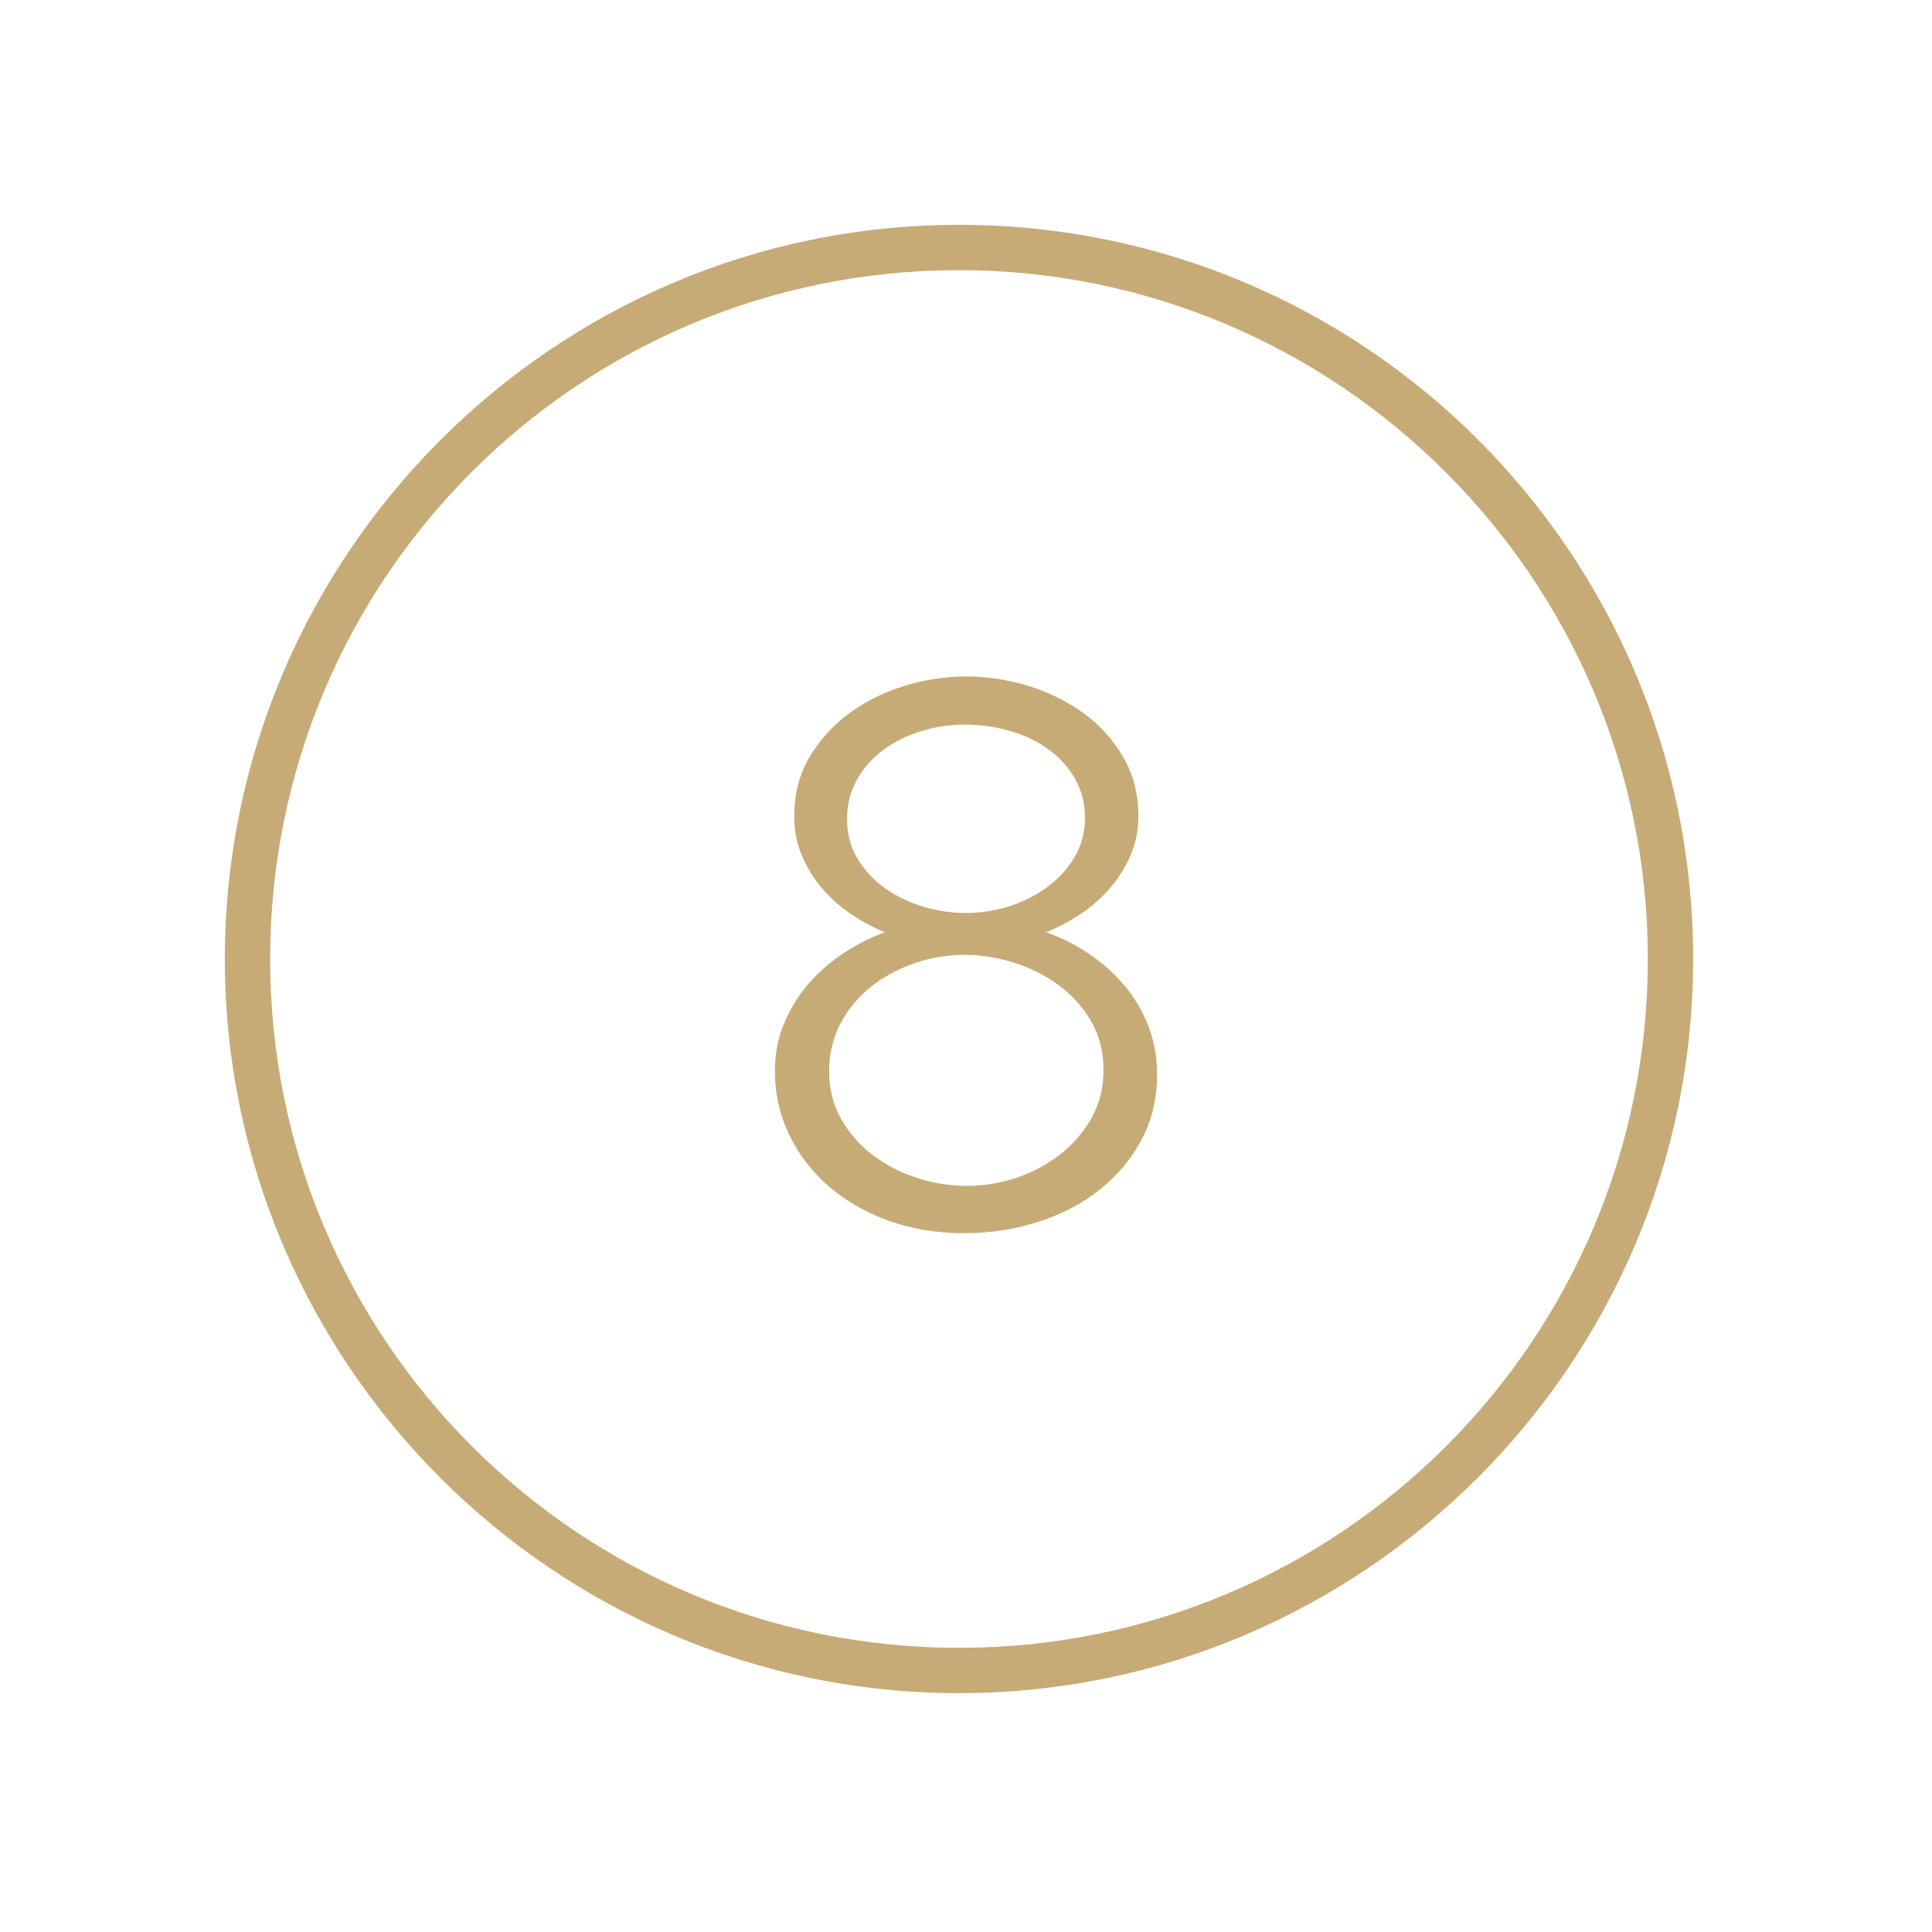 <svg xmlns="http://www.w3.org/2000/svg" xmlns:xlink="http://www.w3.org/1999/xlink" width="250" viewBox="0 0 187.5 187.5" height="250" preserveAspectRatio="xMidYMid meet"><defs><g></g><clipPath id="9221ad7333"><path d="M 21.82 21.82 L 164.32 21.82 L 164.32 164.32 L 21.82 164.32 Z M 21.82 21.82 " clip-rule="nonzero"></path></clipPath></defs><g clip-path="url(#9221ad7333)"><path fill="#c7ab76" d="M 93.07 164.32 C 53.707 164.32 21.82 132.215 21.82 93.07 C 21.82 53.926 53.707 21.82 93.07 21.82 C 132.434 21.82 164.32 53.707 164.32 93.07 C 164.32 132.434 132.215 164.32 93.07 164.32 Z M 93.07 26.219 C 56.125 26.219 26.219 56.125 26.219 93.07 C 26.219 130.016 56.125 159.922 93.07 159.922 C 130.016 159.922 159.922 130.016 159.922 93.07 C 159.922 56.125 129.793 26.219 93.07 26.219 Z M 93.07 26.219 " fill-opacity="1" fill-rule="nonzero"></path></g><g fill="#c7ab76" fill-opacity="1"><g transform="translate(71.437, 119.074)"><g><path d="M 40.859 -14.828 C 40.859 -12.461 40.352 -10.336 39.344 -8.453 C 38.344 -6.578 36.988 -4.961 35.281 -3.609 C 33.582 -2.254 31.586 -1.211 29.297 -0.484 C 27.016 0.242 24.625 0.609 22.125 0.609 C 19.457 0.609 16.992 0.195 14.734 -0.625 C 12.484 -1.457 10.539 -2.586 8.906 -4.016 C 7.281 -5.453 6.016 -7.125 5.109 -9.031 C 4.211 -10.938 3.766 -12.969 3.766 -15.125 C 3.766 -16.832 4.078 -18.41 4.703 -19.859 C 5.328 -21.316 6.141 -22.609 7.141 -23.734 C 8.148 -24.859 9.289 -25.832 10.562 -26.656 C 11.844 -27.488 13.133 -28.133 14.438 -28.594 C 13.238 -29.094 12.113 -29.703 11.062 -30.422 C 10.008 -31.148 9.082 -31.988 8.281 -32.938 C 7.477 -33.895 6.836 -34.953 6.359 -36.109 C 5.879 -37.266 5.641 -38.492 5.641 -39.797 C 5.641 -42.004 6.141 -43.945 7.141 -45.625 C 8.148 -47.312 9.441 -48.727 11.016 -49.875 C 12.598 -51.031 14.379 -51.91 16.359 -52.516 C 18.336 -53.117 20.332 -53.422 22.344 -53.422 C 24.352 -53.422 26.348 -53.117 28.328 -52.516 C 30.305 -51.91 32.082 -51.039 33.656 -49.906 C 35.238 -48.781 36.531 -47.363 37.531 -45.656 C 38.539 -43.957 39.047 -42.031 39.047 -39.875 C 39.047 -38.57 38.805 -37.344 38.328 -36.188 C 37.859 -35.031 37.207 -33.961 36.375 -32.984 C 35.551 -32.004 34.598 -31.148 33.516 -30.422 C 32.441 -29.703 31.301 -29.094 30.094 -28.594 C 31.551 -28.094 32.93 -27.398 34.234 -26.516 C 35.535 -25.641 36.676 -24.625 37.656 -23.469 C 38.633 -22.32 39.41 -21.02 39.984 -19.562 C 40.566 -18.102 40.859 -16.523 40.859 -14.828 Z M 35.656 -15.203 C 35.656 -17.004 35.254 -18.594 34.453 -19.969 C 33.648 -21.352 32.598 -22.52 31.297 -23.469 C 29.992 -24.426 28.539 -25.156 26.938 -25.656 C 25.332 -26.156 23.75 -26.406 22.188 -26.406 C 20.539 -26.406 18.938 -26.141 17.375 -25.609 C 15.82 -25.086 14.414 -24.336 13.156 -23.359 C 11.906 -22.379 10.906 -21.188 10.156 -19.781 C 9.406 -18.383 9.031 -16.832 9.031 -15.125 C 9.031 -13.363 9.43 -11.789 10.234 -10.406 C 11.035 -9.031 12.07 -7.863 13.344 -6.906 C 14.625 -5.957 16.055 -5.234 17.641 -4.734 C 19.223 -4.234 20.816 -3.984 22.422 -3.984 C 24.023 -3.984 25.613 -4.242 27.188 -4.766 C 28.77 -5.297 30.188 -6.051 31.438 -7.031 C 32.695 -8.008 33.711 -9.188 34.484 -10.562 C 35.266 -11.945 35.656 -13.492 35.656 -15.203 Z M 10.766 -39.578 C 10.766 -38.117 11.113 -36.82 11.812 -35.688 C 12.508 -34.562 13.41 -33.609 14.516 -32.828 C 15.617 -32.055 16.859 -31.469 18.234 -31.062 C 19.617 -30.664 20.961 -30.469 22.266 -30.469 C 23.617 -30.469 24.973 -30.664 26.328 -31.062 C 27.68 -31.469 28.922 -32.07 30.047 -32.875 C 31.18 -33.676 32.098 -34.656 32.797 -35.812 C 33.504 -36.969 33.859 -38.27 33.859 -39.719 C 33.859 -41.125 33.531 -42.391 32.875 -43.516 C 32.227 -44.648 31.363 -45.602 30.281 -46.375 C 29.207 -47.156 27.969 -47.742 26.562 -48.141 C 25.156 -48.547 23.695 -48.75 22.188 -48.75 C 20.738 -48.75 19.32 -48.535 17.938 -48.109 C 16.562 -47.68 15.348 -47.078 14.297 -46.297 C 13.242 -45.523 12.391 -44.562 11.734 -43.406 C 11.086 -42.258 10.766 -40.984 10.766 -39.578 Z M 10.766 -39.578 "></path></g></g></g></svg>